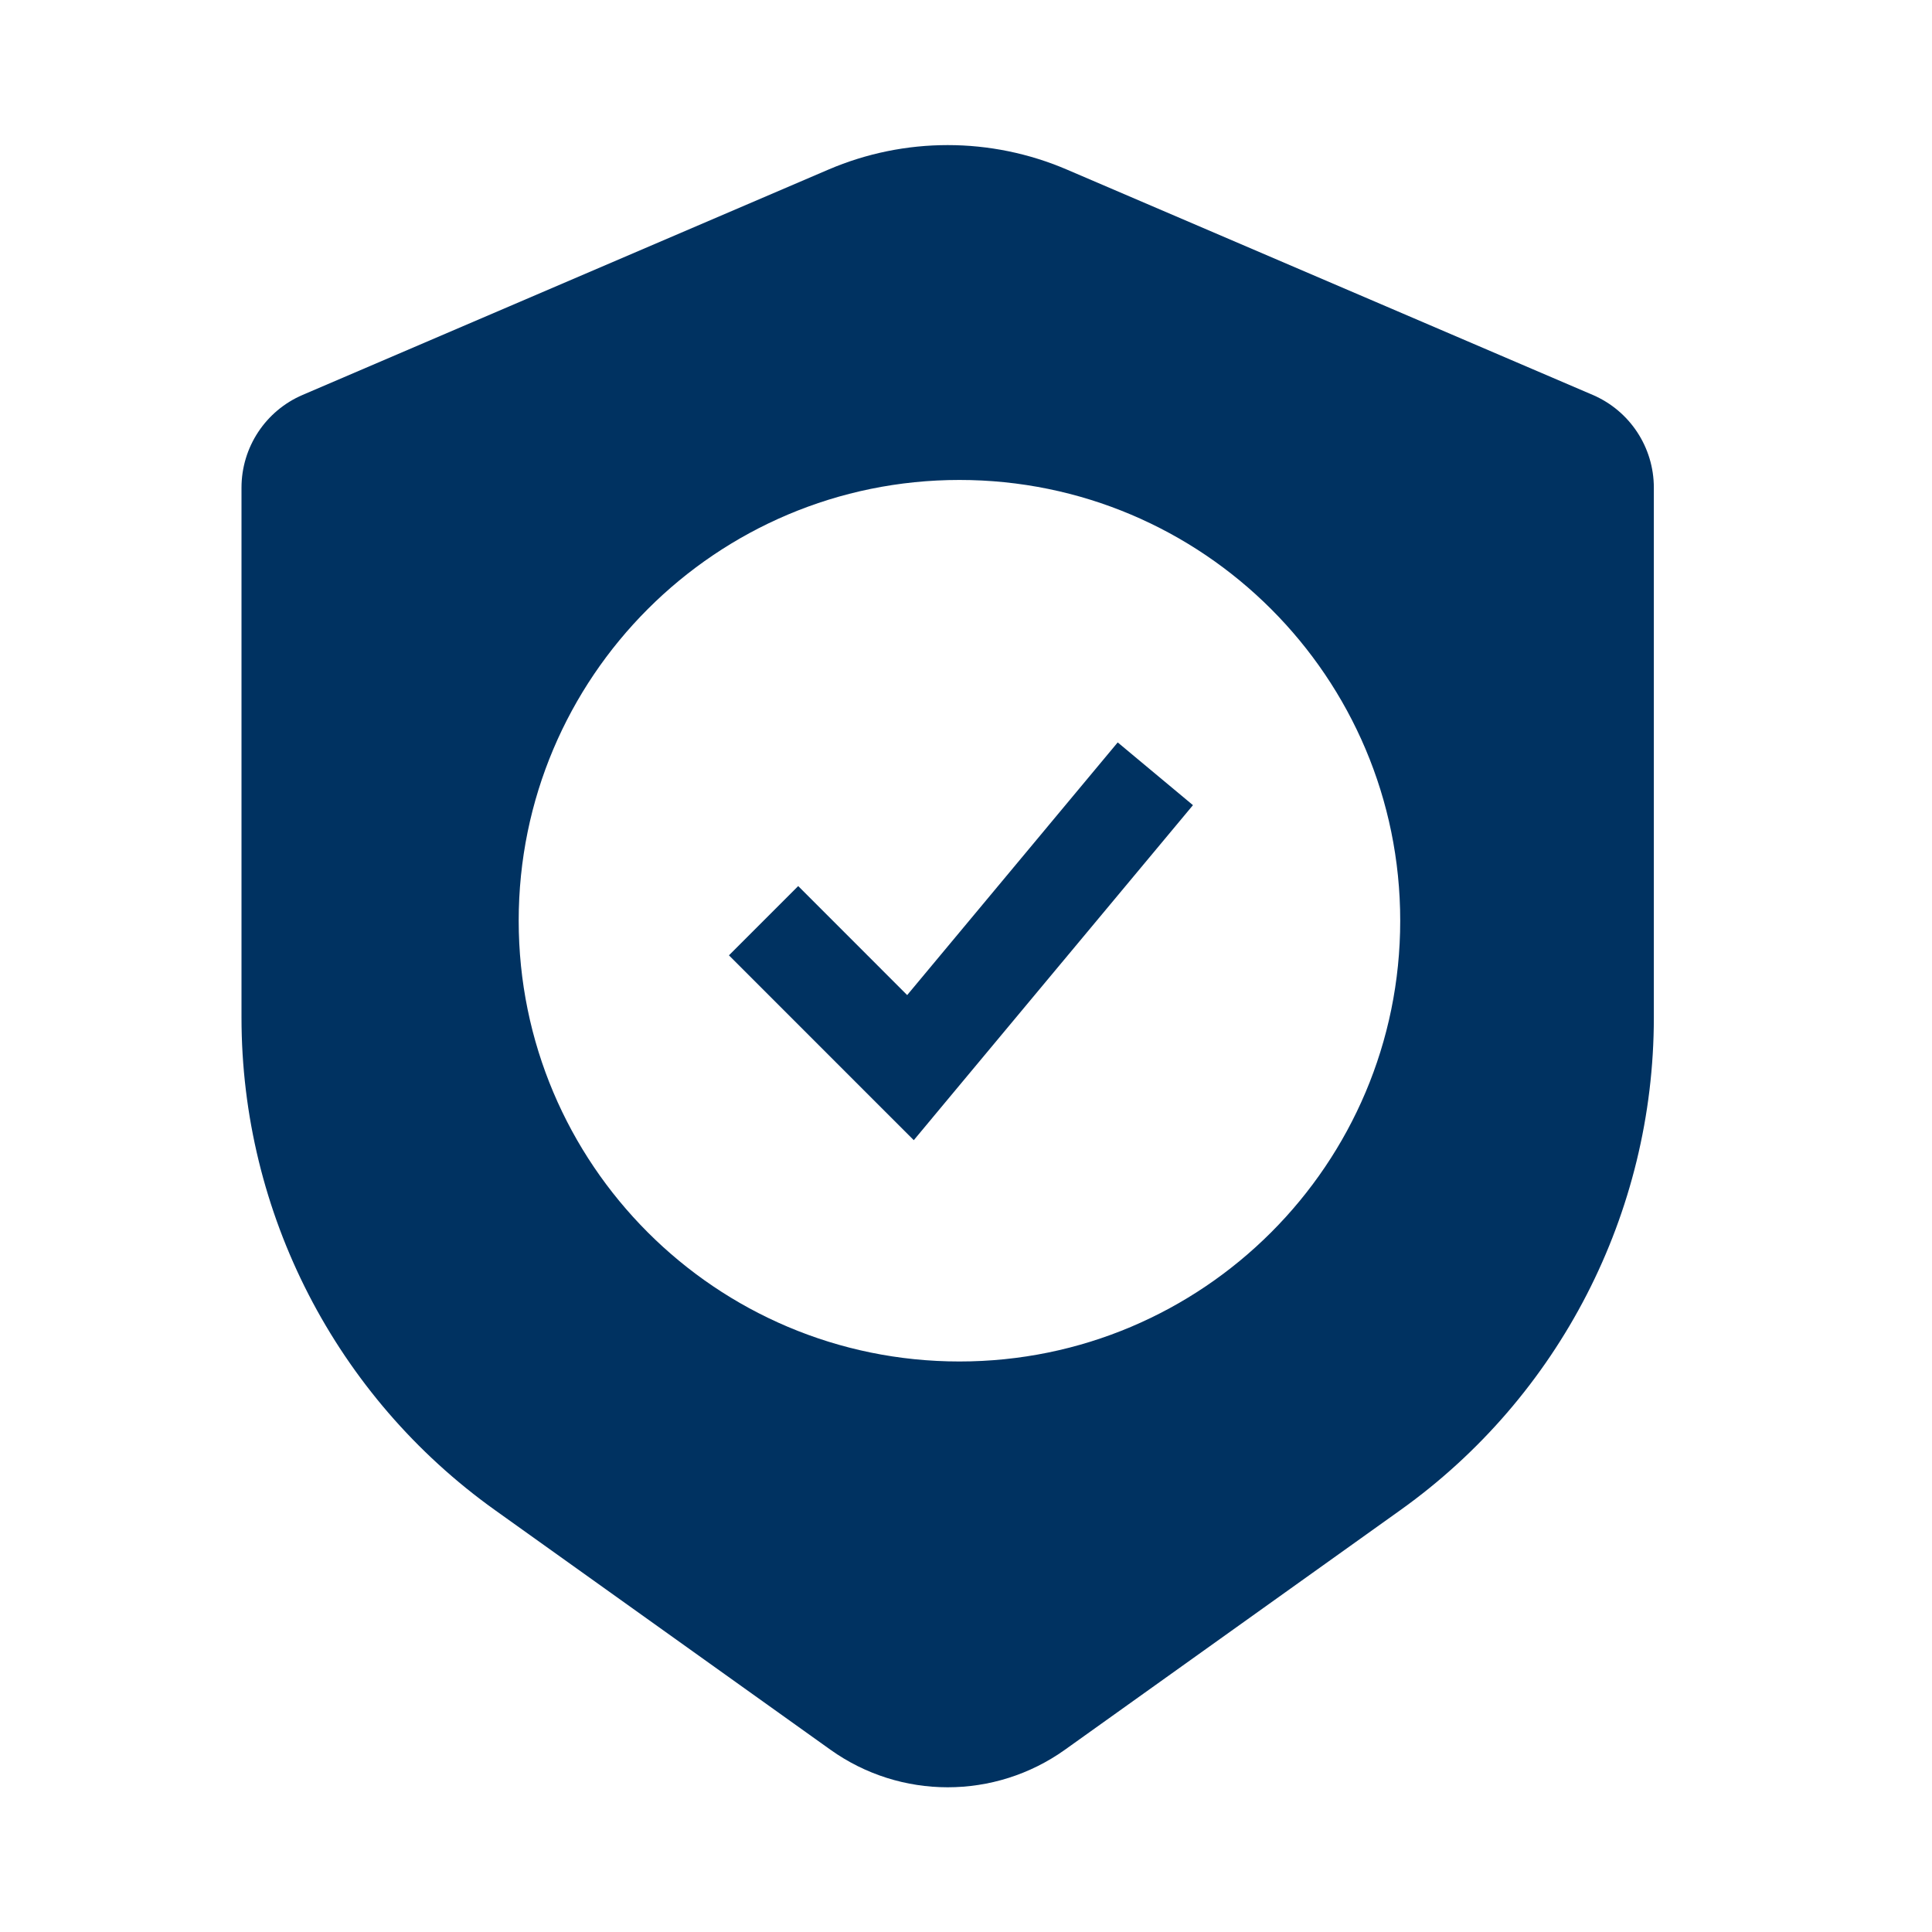 <svg width="40" height="40" viewBox="0 0 40 40" fill="none" xmlns="http://www.w3.org/2000/svg">
<path fill-rule="evenodd" clip-rule="evenodd" d="M32.975 8.176L22.089 3.511C20.513 2.835 18.729 2.835 17.152 3.511L6.266 8.176C5.498 8.505 5 9.26 5 10.096V21.068C5 25.115 6.955 28.913 10.248 31.265L17.193 36.226C18.645 37.263 20.596 37.263 22.049 36.226L28.994 31.265C32.287 28.913 34.241 25.115 34.241 21.068V10.096C34.241 9.26 33.743 8.505 32.975 8.176ZM28.99 19.062C28.99 24.102 24.904 28.188 19.864 28.188C14.825 28.188 10.739 24.102 10.739 19.062C10.739 14.023 14.825 9.937 19.864 9.937C24.904 9.937 28.99 14.023 28.99 19.062ZM24.699 16.67L19.629 22.753L18.919 23.606L18.133 22.821L15.092 19.779L16.526 18.345L18.782 20.602L23.141 15.371L24.699 16.67Z" fill="#003261"/>
</svg>

